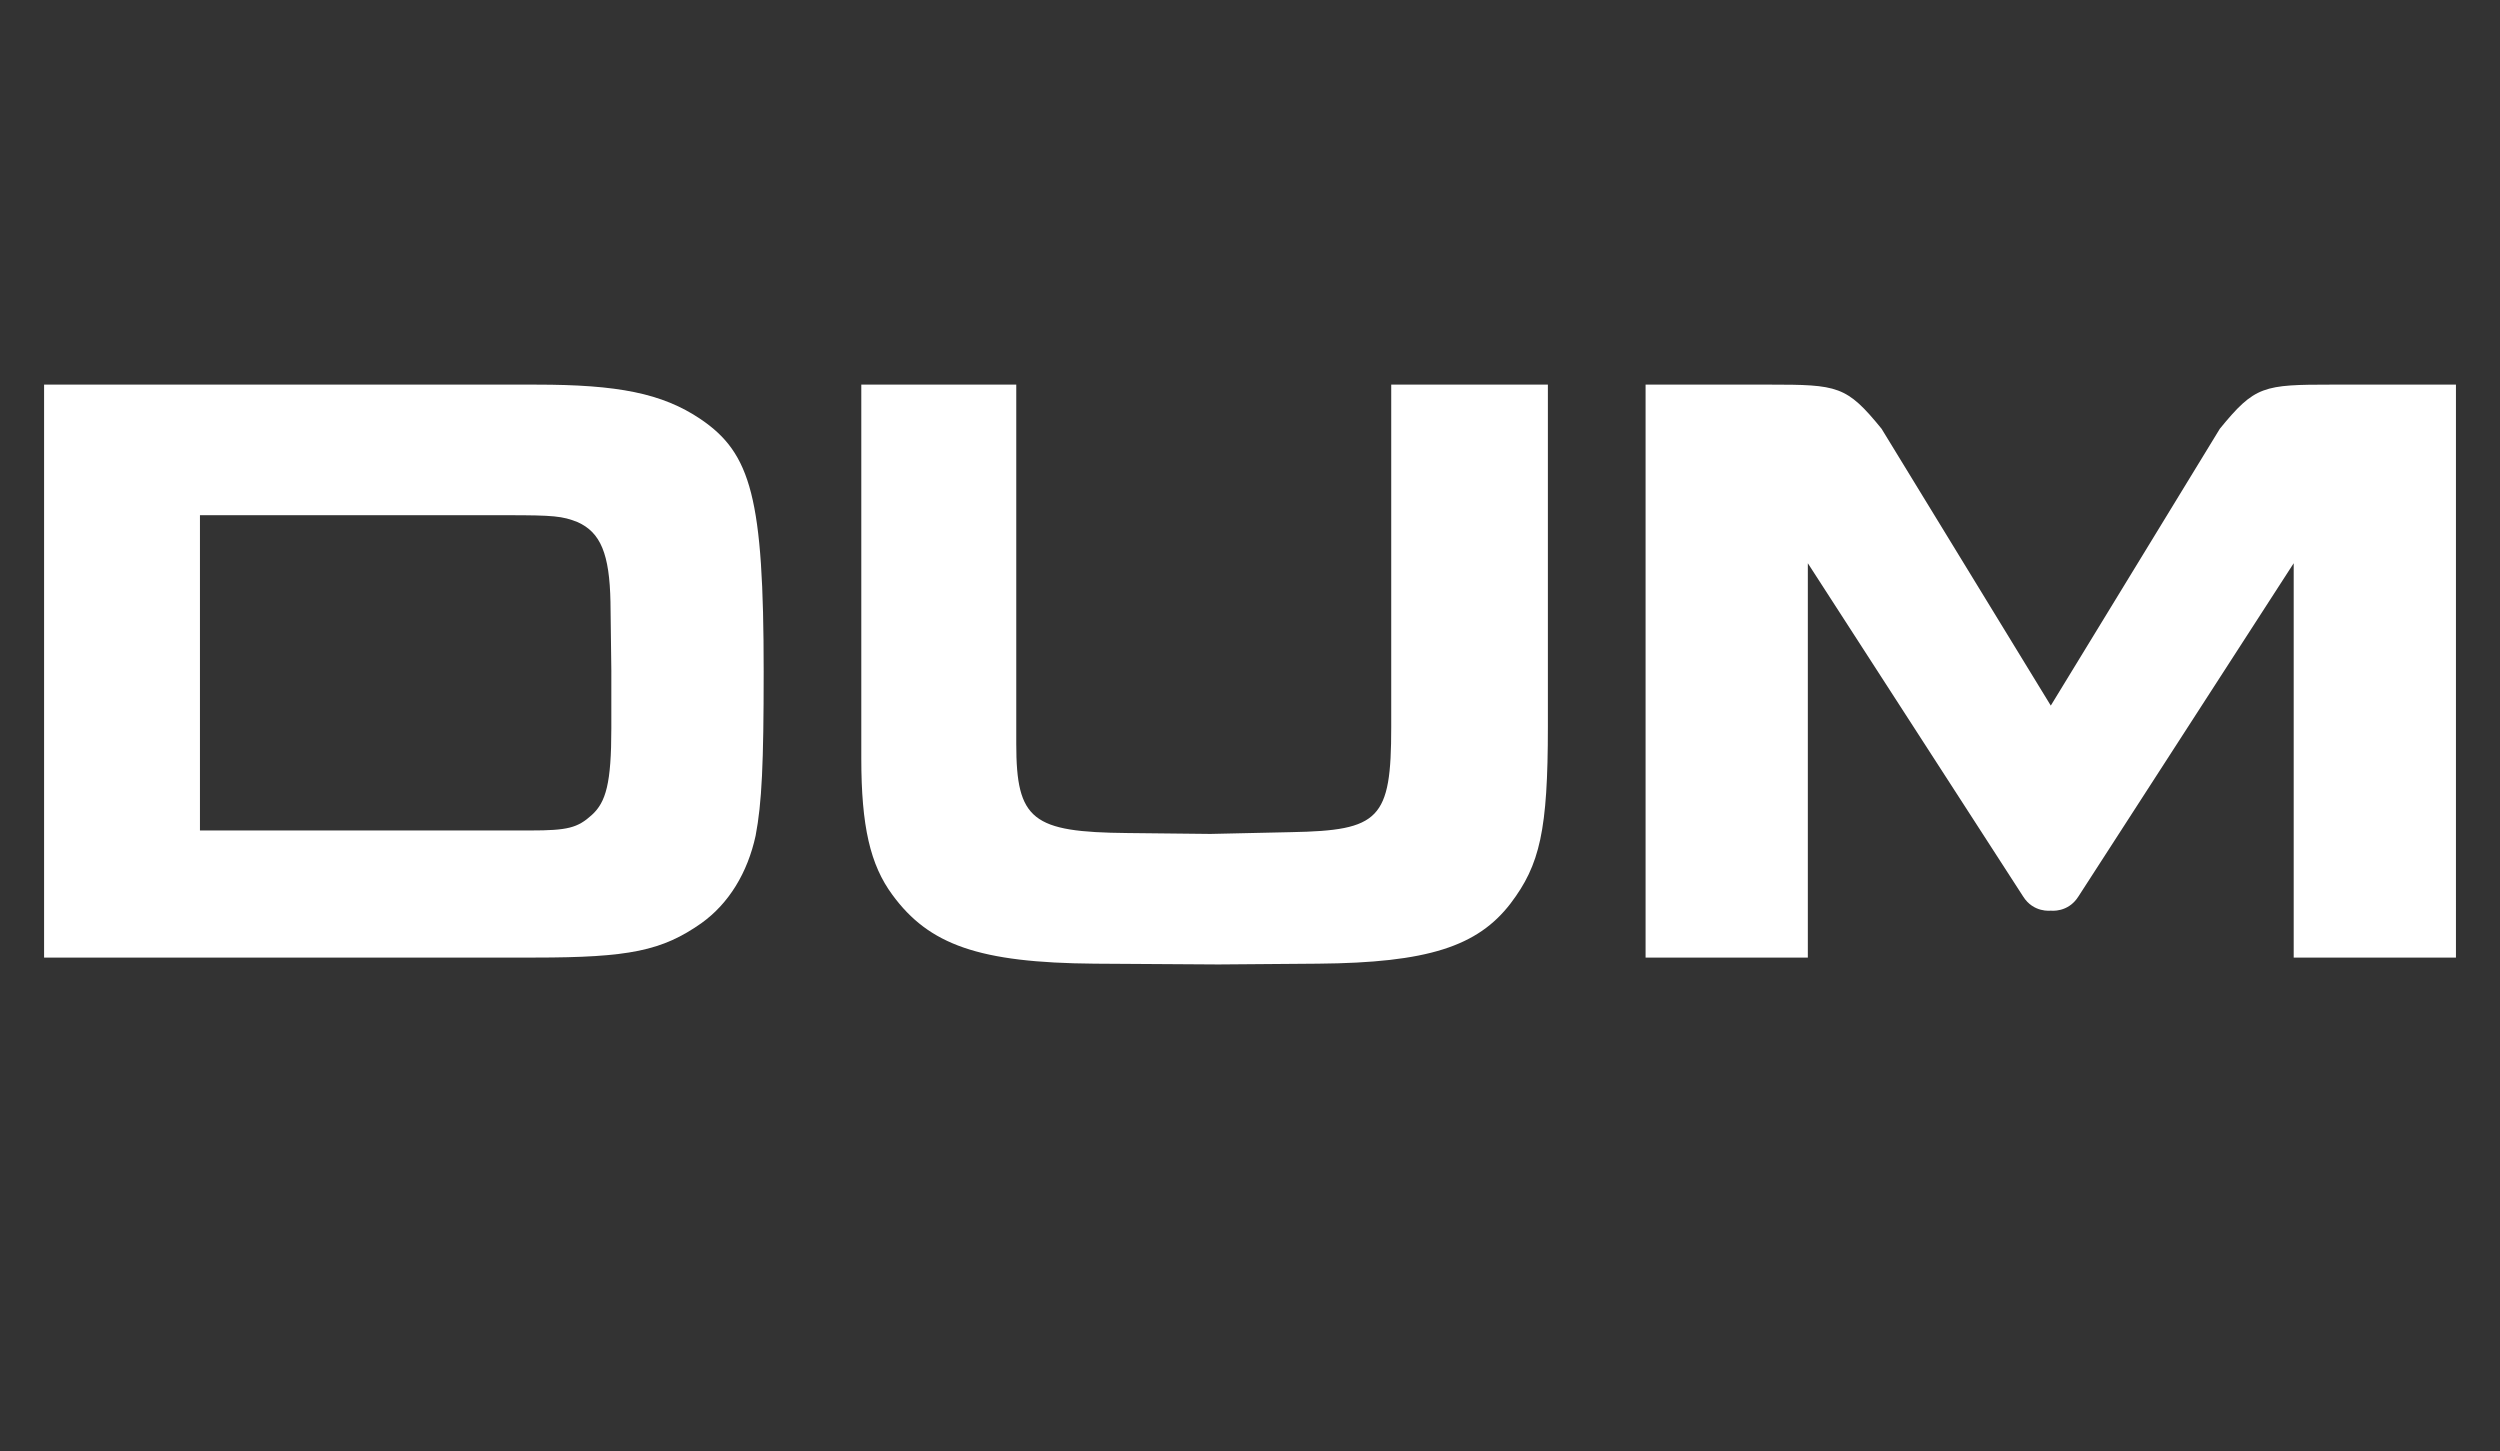 <?xml version="1.0" encoding="UTF-8"?> <svg xmlns="http://www.w3.org/2000/svg" id="Layer_1" width="143" height="83" viewBox="0 0 143 83"><rect x="0" y="0" width="143" height="83" fill="#333333" stroke="none"/><defs><style>.cls-1{fill:#fff;stroke-width:0px;}</style></defs><path class="cls-1" d="m34.969,38.415l-.05-3.984c-.053-2.745-.562-3.976-1.884-4.568-.867-.345-1.377-.393-4.022-.393H11.437v18.033h18.897c2.144,0,2.701-.147,3.516-.885.814-.738,1.118-1.817,1.118-4.958v-3.245Zm8.253,9.383c-.459,2.116-1.528,3.882-3.107,5.011-2.241,1.574-4.125,1.964-9.522,1.964H2.522V22.001h28.17c4.637,0,7.181.492,9.372,1.966,2.905,1.965,3.618,4.52,3.618,14.448,0,5.255-.103,7.516-.46,9.383"></path><path class="cls-1" d="m86.402,51.681c-1.886,2.454-4.738,3.39-11.007,3.441l-5.701.045-7.079-.045c-6.627-.051-9.477-1.083-11.567-3.933-1.272-1.72-1.782-3.928-1.782-7.81v-21.378h8.864v20.54c0,4.374.915,5.059,6.364,5.109l4.743.051,4.637-.102c5.038-.096,5.704-.733,5.704-5.993v-19.606h8.961v19.558c0,5.945-.455,7.909-2.136,10.122"></path><path class="cls-1" d="m133.404,22c-3.948,0-4.418.063-6.429,2.524l-9.67,15.836-9.68-15.836c-2.006-2.461-2.481-2.524-6.429-2.524h-7.069v32.774h9.281v-22.557l12.313,19.058c.595.95,1.585.813,1.585.813,0,0,.986.137,1.581-.813l12.312-19.058v22.557h9.281V22h-7.074Z"></path></svg> 